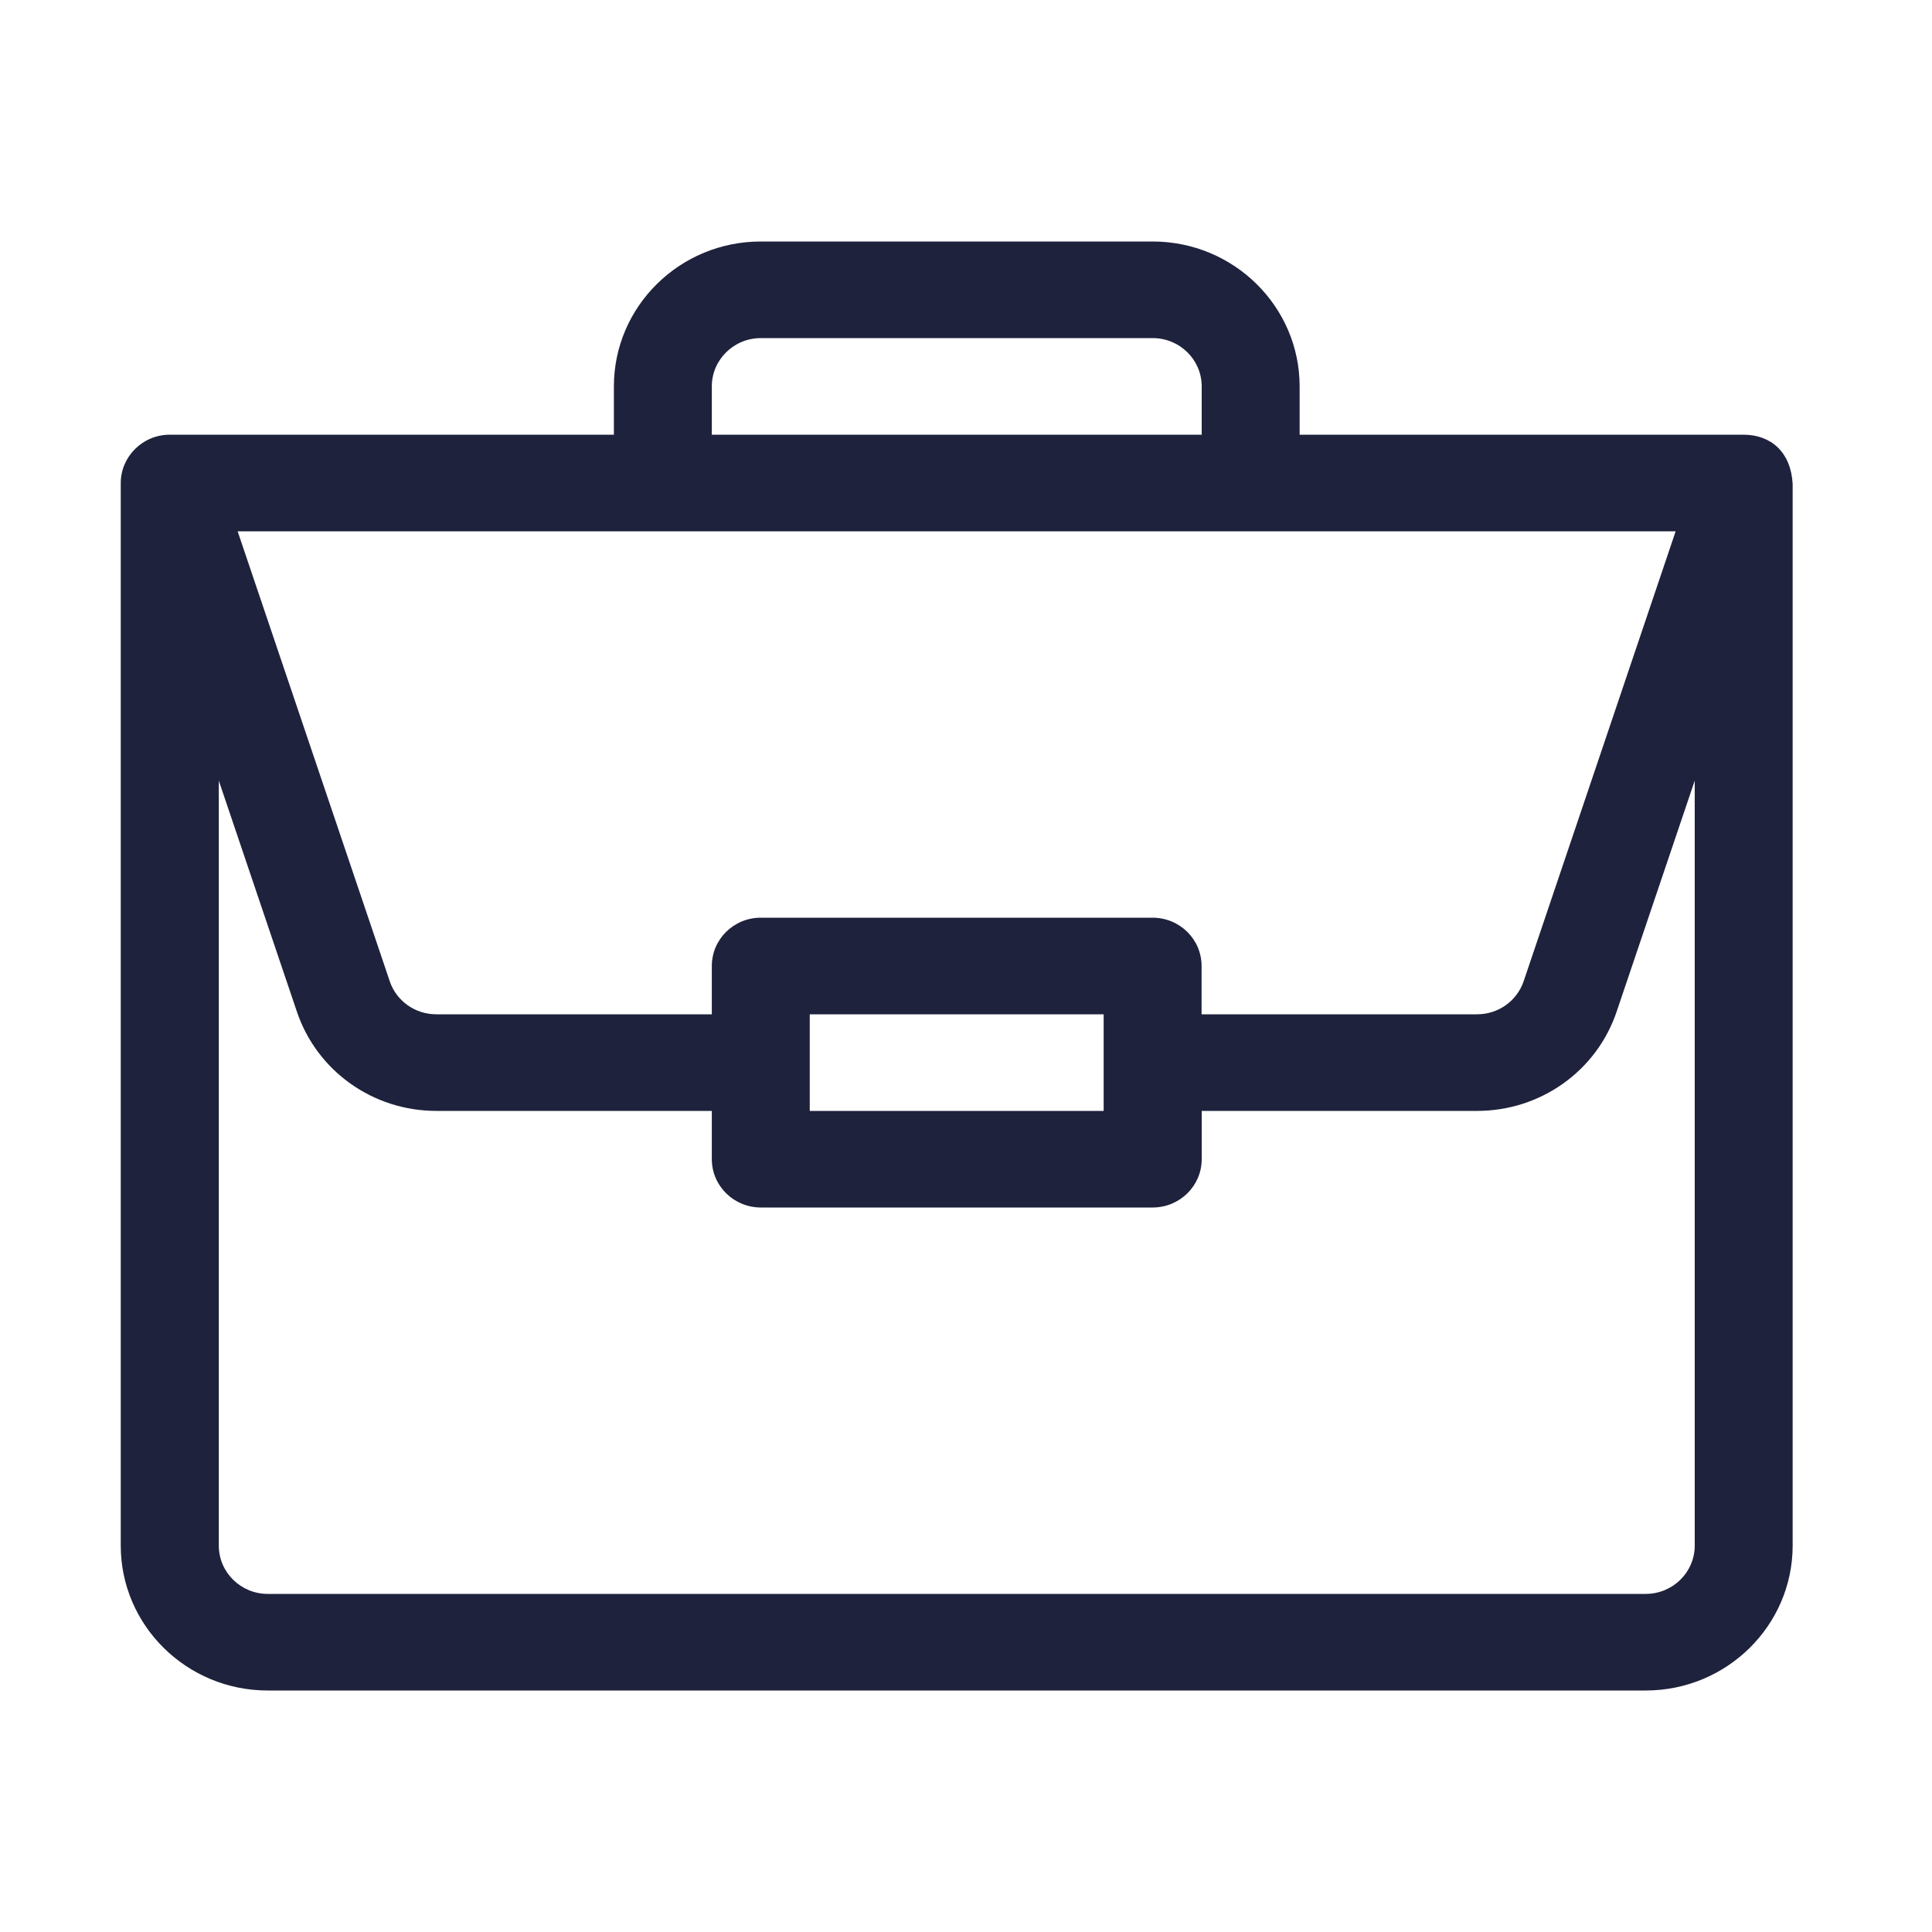 <svg width="16" height="16" viewBox="0 0 16 16" fill="none" xmlns="http://www.w3.org/2000/svg">
<mask id="mask0_1669_15148" style="mask-type:luminance" maskUnits="userSpaceOnUse" x="0" y="0" width="16" height="16">
<rect width="16" height="16" fill="white"/>
</mask>
<g mask="url(#mask0_1669_15148)">
<path fill-rule="evenodd" clip-rule="evenodd" d="M14.443 3.6L14.441 3.6H10.763V3.2C10.763 2.538 10.217 2 9.546 2H6.3C5.629 2 5.084 2.538 5.084 3.2V3.6H1.406C1.18 3.6 1 3.783 1 4V12.8C1 13.462 1.546 14 2.217 14H13.629C14.3 14 14.846 13.462 14.846 12.8V4.008V4.007C14.831 3.744 14.667 3.602 14.443 3.6ZM5.895 3.2C5.895 2.979 6.077 2.8 6.301 2.8H9.546C9.77 2.8 9.952 2.979 9.952 3.2V3.6H5.895V3.2ZM12.618 8.127L13.877 4.4H1.968L3.228 8.127C3.283 8.29 3.438 8.4 3.613 8.4H5.895V8C5.895 7.779 6.076 7.6 6.3 7.6H9.545C9.77 7.6 9.951 7.779 9.951 8V8.4H12.233C12.408 8.4 12.562 8.29 12.618 8.127ZM9.14 8.4V9.2H6.706V8.4H9.14ZM13.629 13.2C13.853 13.2 14.035 13.021 14.035 12.8V6.465L13.388 8.379C13.222 8.87 12.758 9.2 12.233 9.2H9.952V9.6C9.952 9.821 9.77 10 9.546 10H6.301C6.077 10 5.895 9.821 5.895 9.6V9.2H3.613C3.089 9.2 2.625 8.87 2.459 8.379L1.812 6.465V12.8C1.812 13.021 1.994 13.2 2.217 13.2H13.629Z" fill="#1E223C"/>
</g>
</svg>
